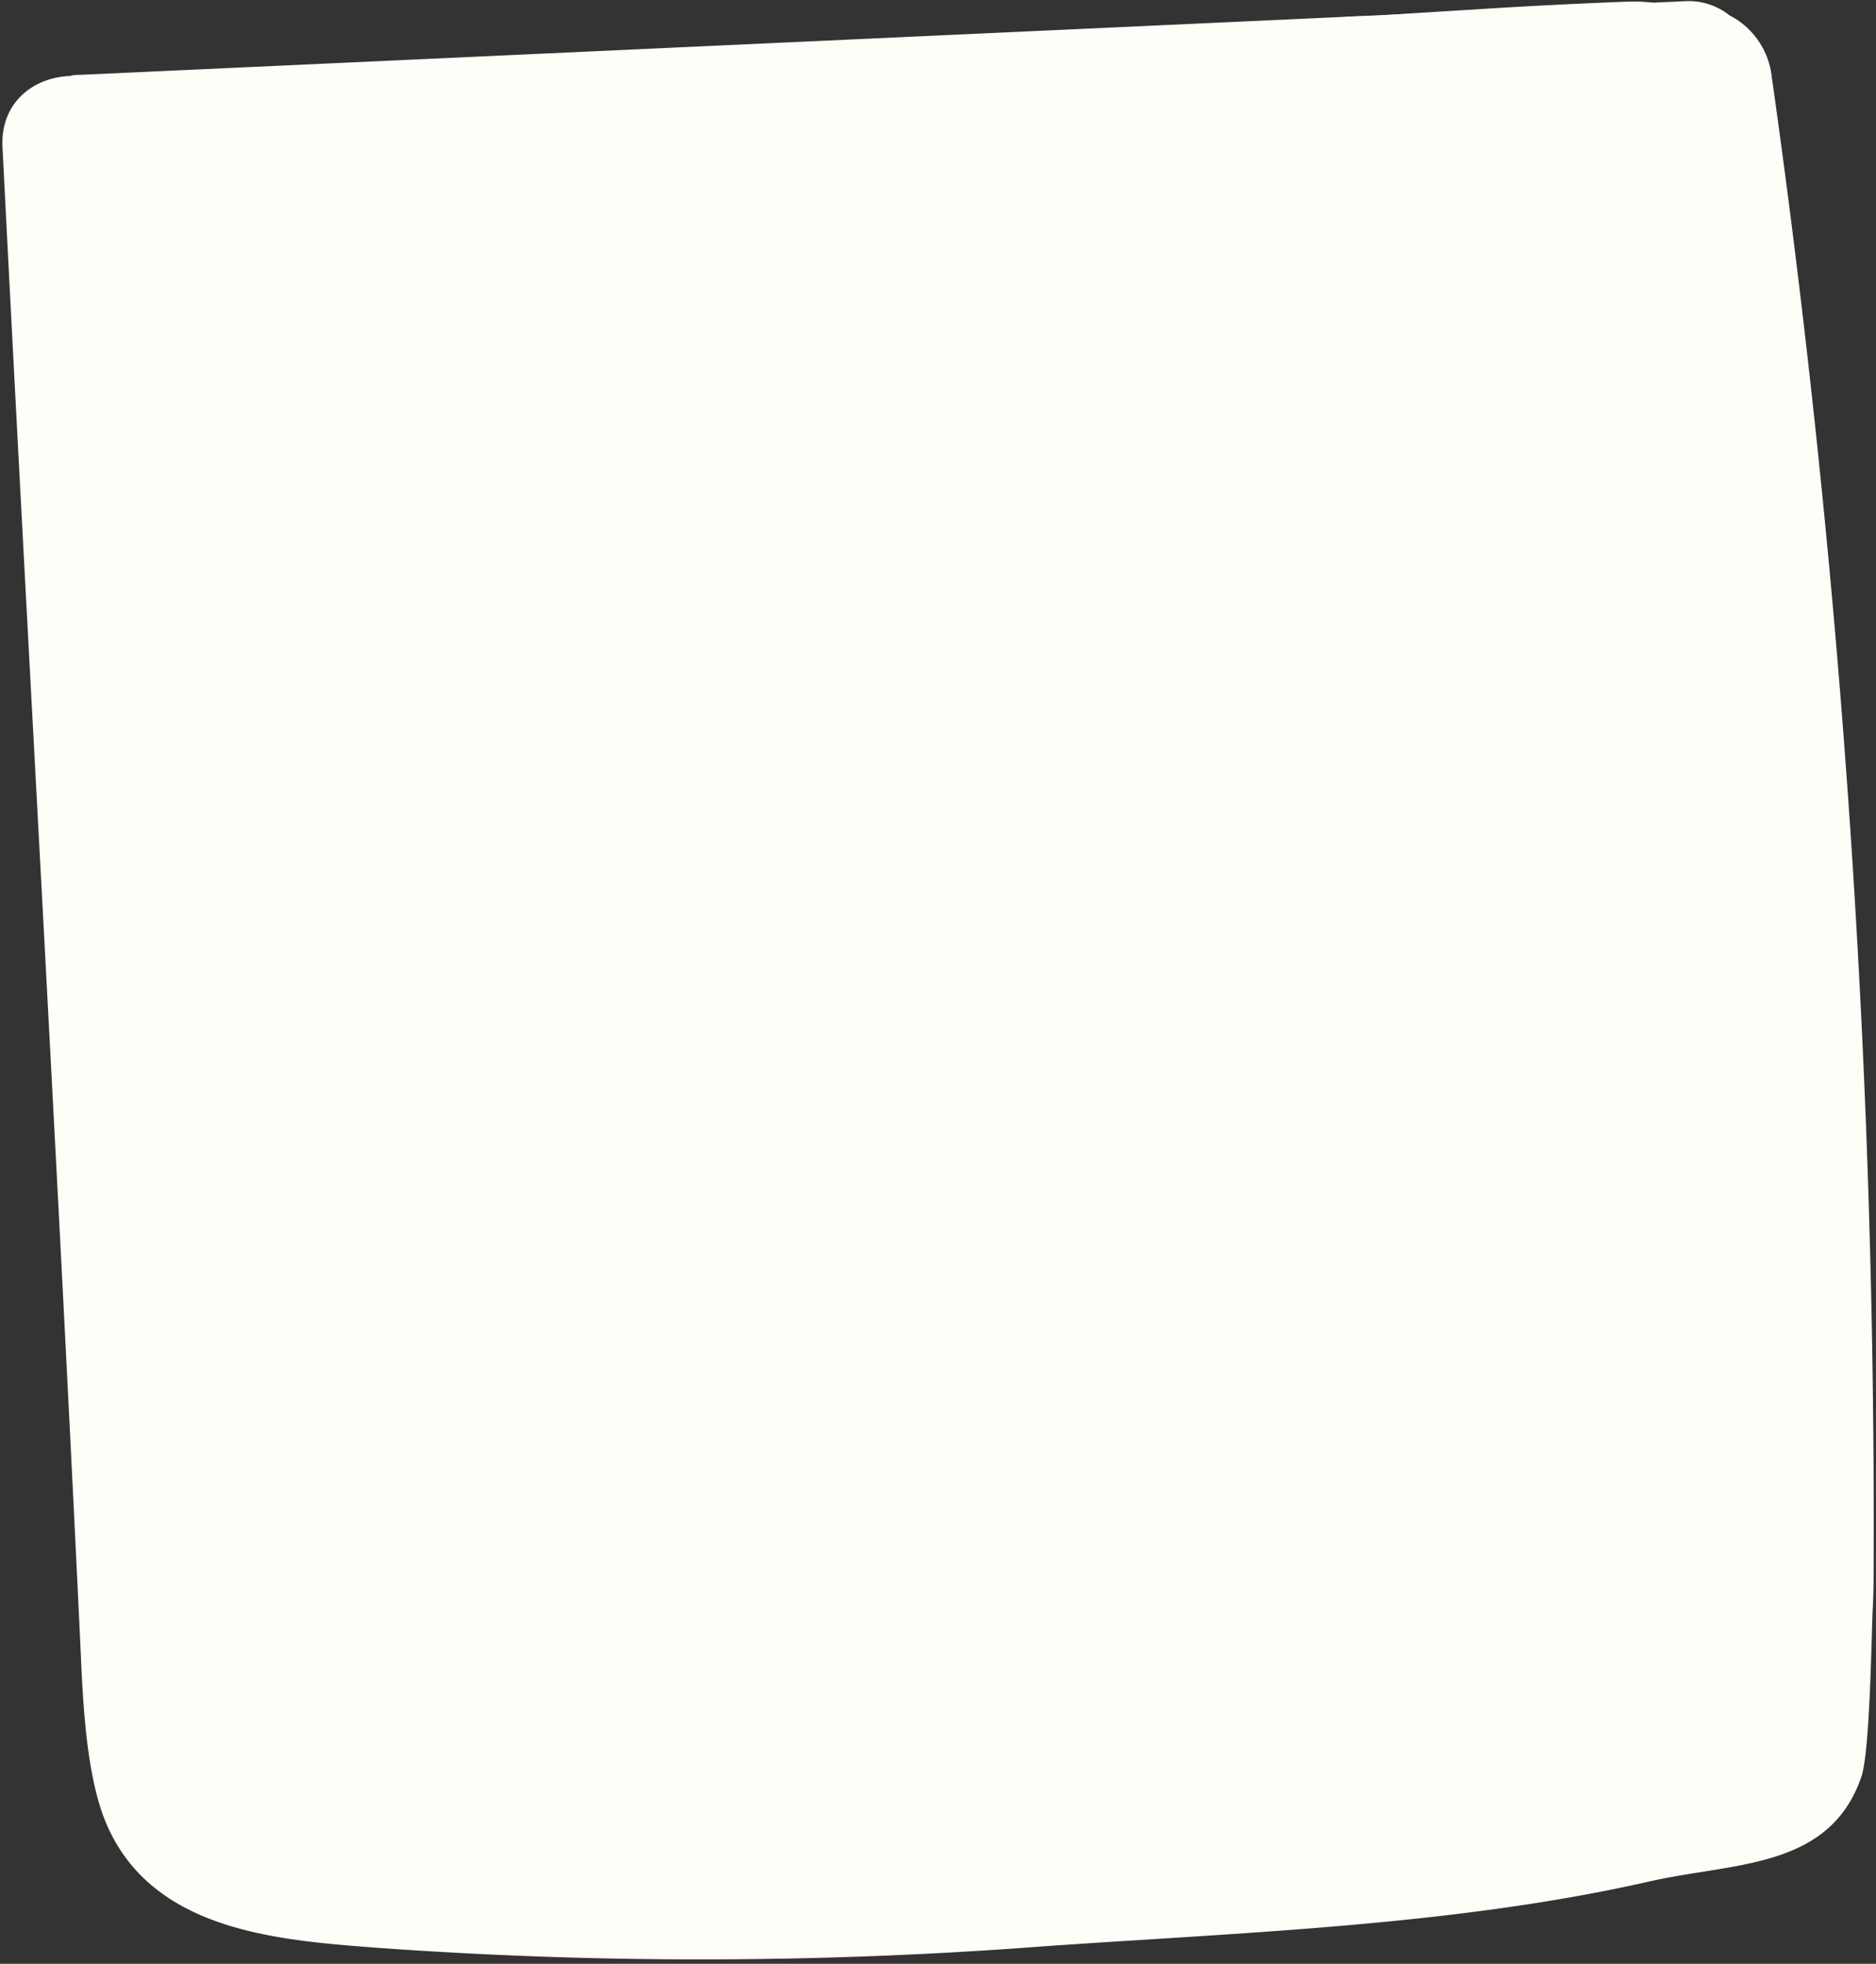 <?xml version="1.0" encoding="UTF-8" standalone="no"?><svg xmlns="http://www.w3.org/2000/svg" xmlns:xlink="http://www.w3.org/1999/xlink" fill="#000000" height="156.9" preserveAspectRatio="xMidYMid meet" version="1" viewBox="-0.2 -0.1 149.9 156.9" width="149.9" zoomAndPan="magnify"><rect x="-0.2" y="-0.1" width="149.9" height="156.9" fill="#333333" stroke="none"/><g data-name="Layer 2"><g data-name="Layer 1"><g id="change1_1"><path d="M149.44,128.44c.06-1.14.07-2.28.07-3.41a824.87,824.87,0,0,0-8.14-119A6.29,6.29,0,0,0,138,1.13,5.27,5.27,0,0,0,134.37,0L6.21,5.88c-.28,0-.53,0-.79.09C2.58,6.06-.18,8,0,11.66c2,39.58,4.29,79.15,6.18,118.76.22,4.55.36,11.37,2.26,15.51,3.8,8.31,13.7,9,21.64,9.6a359.9,359.9,0,0,0,53.15-.13c15.86-1.11,32.84-1.65,48.37-5.18,6.71-1.53,14.36-.95,16.92-8.33C149.23,139.87,149.33,130.58,149.44,128.44Z" fill="#fffdf8"/></g><g id="change2_1"><path d="M24,115.87c34.7,6.68,70.7,4.8,104.82-4.46,2.78-.75,4.78-3.71,4.88-7.22A455.54,455.54,0,0,0,127.89,21c-.62-3.94-3.57-6.69-6.82-6.39q-49.95,4.6-100.17,4.2c-3.57,0-6.42,3.56-6.29,8,.8,27.2,1.75,55,3.92,82.06C18.82,112.37,21.05,115.31,24,115.87Z" fill="#fffdf8"/></g><g id="change3_1"><path d="M133.26.64a3.93,3.93,0,0,1,1.47,2.9c.63,4.19.05,8.4.37,12.6a194.84,194.84,0,0,1,.22,19.93,1.06,1.06,0,0,1-1.28,1,31.16,31.16,0,0,1-11.82-5.57,1,1,0,0,0-1.17-.09,57.91,57.91,0,0,0-9.7,7,1.05,1.05,0,0,1-1.72-.55q-2-8.7-3.29-17.53-.65-4.3-1.11-8.63c-.3-2.73-.74-5.79-.21-8.52.43-2.25,2.51-1.91,4.44-2q3.9-.27,7.81-.5Q123.06.3,128.86.07C130.7,0,132.21-.07,133.26.64Z" fill="#fffdf8"/></g><g id="change2_2"><path d="M36.43,132.16a6.13,6.13,0,0,0,.69-.66,4.43,4.43,0,0,0-.8-6.78c-2.64-1.55-5.4-.6-7.54,1.28a5.2,5.2,0,0,0-.54-1.15,4.26,4.26,0,0,0-5.75-1.65,4.94,4.94,0,0,0-2.06,5.35,5.76,5.76,0,0,0,.45,1.18,5.8,5.8,0,0,0-1.81.65,4.93,4.93,0,0,0-2.54,5.24,4.2,4.2,0,0,0,4,3.45,4.56,4.56,0,0,0,1.19-.1,4.81,4.81,0,0,0,3,4.9,5.11,5.11,0,0,0,5.92-1.46,5.93,5.93,0,0,0,1.39-3.06c2.76,1.09,5.88,1.32,7.33-1.3C41,135.26,39,133.29,36.43,132.16Z" fill="#fffdf8"/></g><g id="change1_2"><path d="M30.43,132.46a2.34,2.34,0,0,0-.63-1l-.49-.34a2.17,2.17,0,0,0-1.17-.27h-.29a2.55,2.55,0,0,0-1.61.74,1.69,1.69,0,0,0-.45.76,1.72,1.72,0,0,0-.16.9l.1.61a2.36,2.36,0,0,0,.64,1l.48.34a2.21,2.21,0,0,0,1.18.27h.29a1.81,1.81,0,0,0,.88-.23,1.83,1.83,0,0,0,.72-.51,1.69,1.69,0,0,0,.45-.76,1.73,1.73,0,0,0,.17-.9Z" fill="#fffdf8"/></g><g id="change2_3"><path d="M61,140.56a4,4,0,0,0,.6-.57,3.83,3.83,0,0,0-.68-5.86c-2.29-1.33-4.67-.52-6.53,1.11a3.9,3.9,0,0,0-.46-1,3.69,3.69,0,0,0-5-1.42,4.26,4.26,0,0,0-1.78,4.62,5,5,0,0,0,.39,1A4.73,4.73,0,0,0,46,139a4.26,4.26,0,0,0-2.2,4.53,3.64,3.64,0,0,0,3.46,3,3.8,3.8,0,0,0,1-.09,4.16,4.16,0,0,0,2.62,4.24A4.42,4.42,0,0,0,56,149.41a5.13,5.13,0,0,0,1.2-2.64c2.39.94,5.08,1.14,6.34-1.12C64.9,143.23,63.22,141.53,61,140.56Z" fill="#fffdf8"/></g><g id="change1_3"><path d="M55.8,140.82a1.94,1.94,0,0,0-.54-.86l-.42-.3a1.91,1.91,0,0,0-1-.23h-.25a1.44,1.44,0,0,0-.76.2,1.51,1.51,0,0,0-.63.44,1.47,1.47,0,0,0-.38.65,1.52,1.52,0,0,0-.15.78l.1.53a2,2,0,0,0,.54.86l.42.3a2,2,0,0,0,1,.23H54a1.54,1.54,0,0,0,.76-.2,1.6,1.6,0,0,0,.63-.44,1.57,1.57,0,0,0,.38-.66,1.46,1.46,0,0,0,.15-.77Z" fill="#fffdf8"/></g></g></g></svg>